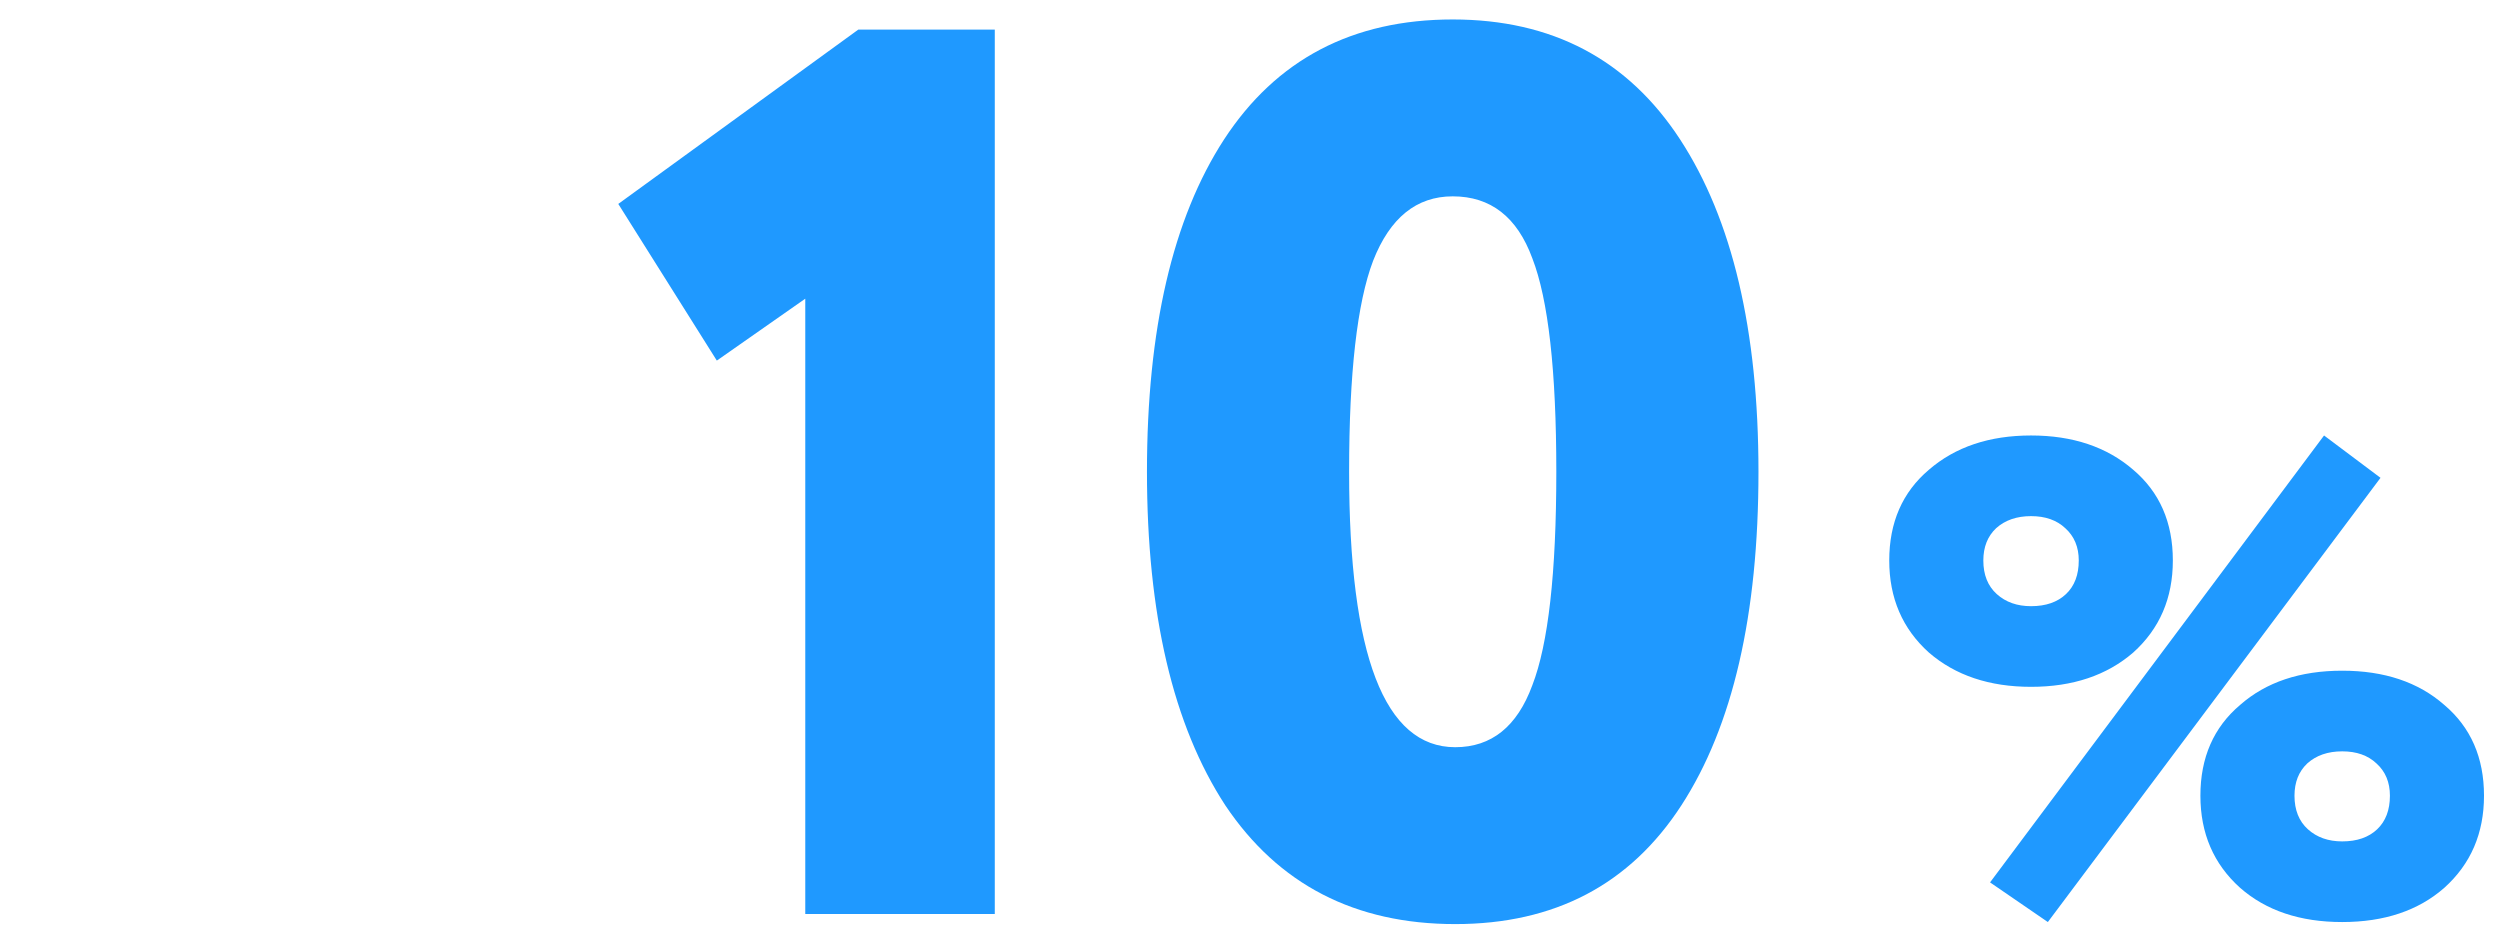 <?xml version="1.0" encoding="UTF-8"?> <svg xmlns="http://www.w3.org/2000/svg" width="93" height="35" viewBox="0 0 93 35" fill="none"> <path d="M26.666 13.414L23 7.586L31.93 1.1H37.006V34H29.956V11.111L26.666 13.414Z" fill="#1F99FF"></path> <path d="M45.581 29.958C43.638 26.981 42.667 22.845 42.667 17.55C42.667 12.254 43.622 8.134 45.534 5.189C47.476 2.212 50.312 0.724 54.041 0.724C57.738 0.724 60.558 2.212 62.501 5.189C64.443 8.165 65.415 12.286 65.415 17.55C65.415 22.876 64.459 27.012 62.548 29.958C60.636 32.903 57.832 34.376 54.135 34.376C50.406 34.376 47.555 32.903 45.581 29.958ZM50.187 17.55C50.187 24.38 51.503 27.796 54.135 27.796C55.482 27.796 56.438 27.028 57.002 25.493C57.597 23.957 57.895 21.31 57.895 17.55C57.895 13.79 57.597 11.142 57.002 9.607C56.438 8.071 55.451 7.304 54.041 7.304C52.693 7.304 51.706 8.103 51.08 9.701C50.484 11.267 50.187 13.884 50.187 17.55Z" fill="#1F99FF"></path> <path d="M71.755 24.275C70.772 23.391 70.28 22.25 70.28 20.85C70.28 19.433 70.772 18.308 71.755 17.475C72.738 16.625 74.005 16.2 75.555 16.2C77.105 16.2 78.372 16.625 79.355 17.475C80.338 18.308 80.83 19.433 80.83 20.85C80.83 22.25 80.338 23.391 79.355 24.275C78.372 25.125 77.105 25.55 75.555 25.55C74.005 25.55 72.738 25.125 71.755 24.275ZM73.78 20.85C73.78 21.383 73.947 21.8 74.28 22.1C74.613 22.4 75.038 22.55 75.555 22.55C76.105 22.55 76.538 22.4 76.855 22.1C77.172 21.8 77.33 21.383 77.33 20.85C77.33 20.35 77.163 19.95 76.83 19.65C76.513 19.35 76.088 19.2 75.555 19.2C75.022 19.2 74.588 19.35 74.255 19.65C73.938 19.95 73.78 20.35 73.78 20.85ZM83.33 33.025C82.347 32.141 81.855 31 81.855 29.6C81.855 28.183 82.347 27.058 83.33 26.225C84.297 25.375 85.563 24.95 87.13 24.95C88.697 24.95 89.963 25.375 90.93 26.225C91.913 27.058 92.405 28.183 92.405 29.6C92.405 31 91.913 32.141 90.93 33.025C89.963 33.875 88.697 34.3 87.13 34.3C85.563 34.3 84.297 33.875 83.33 33.025ZM85.355 29.6C85.355 30.133 85.522 30.55 85.855 30.85C86.188 31.15 86.613 31.3 87.13 31.3C87.68 31.3 88.113 31.15 88.43 30.85C88.747 30.55 88.905 30.133 88.905 29.6C88.905 29.1 88.738 28.7 88.405 28.4C88.088 28.1 87.663 27.95 87.13 27.95C86.597 27.95 86.163 28.1 85.83 28.4C85.513 28.7 85.355 29.1 85.355 29.6ZM76.18 34.3L74.03 32.825L86.455 16.2L88.555 17.775L76.18 34.3Z" fill="#1F99FF"></path> </svg> 